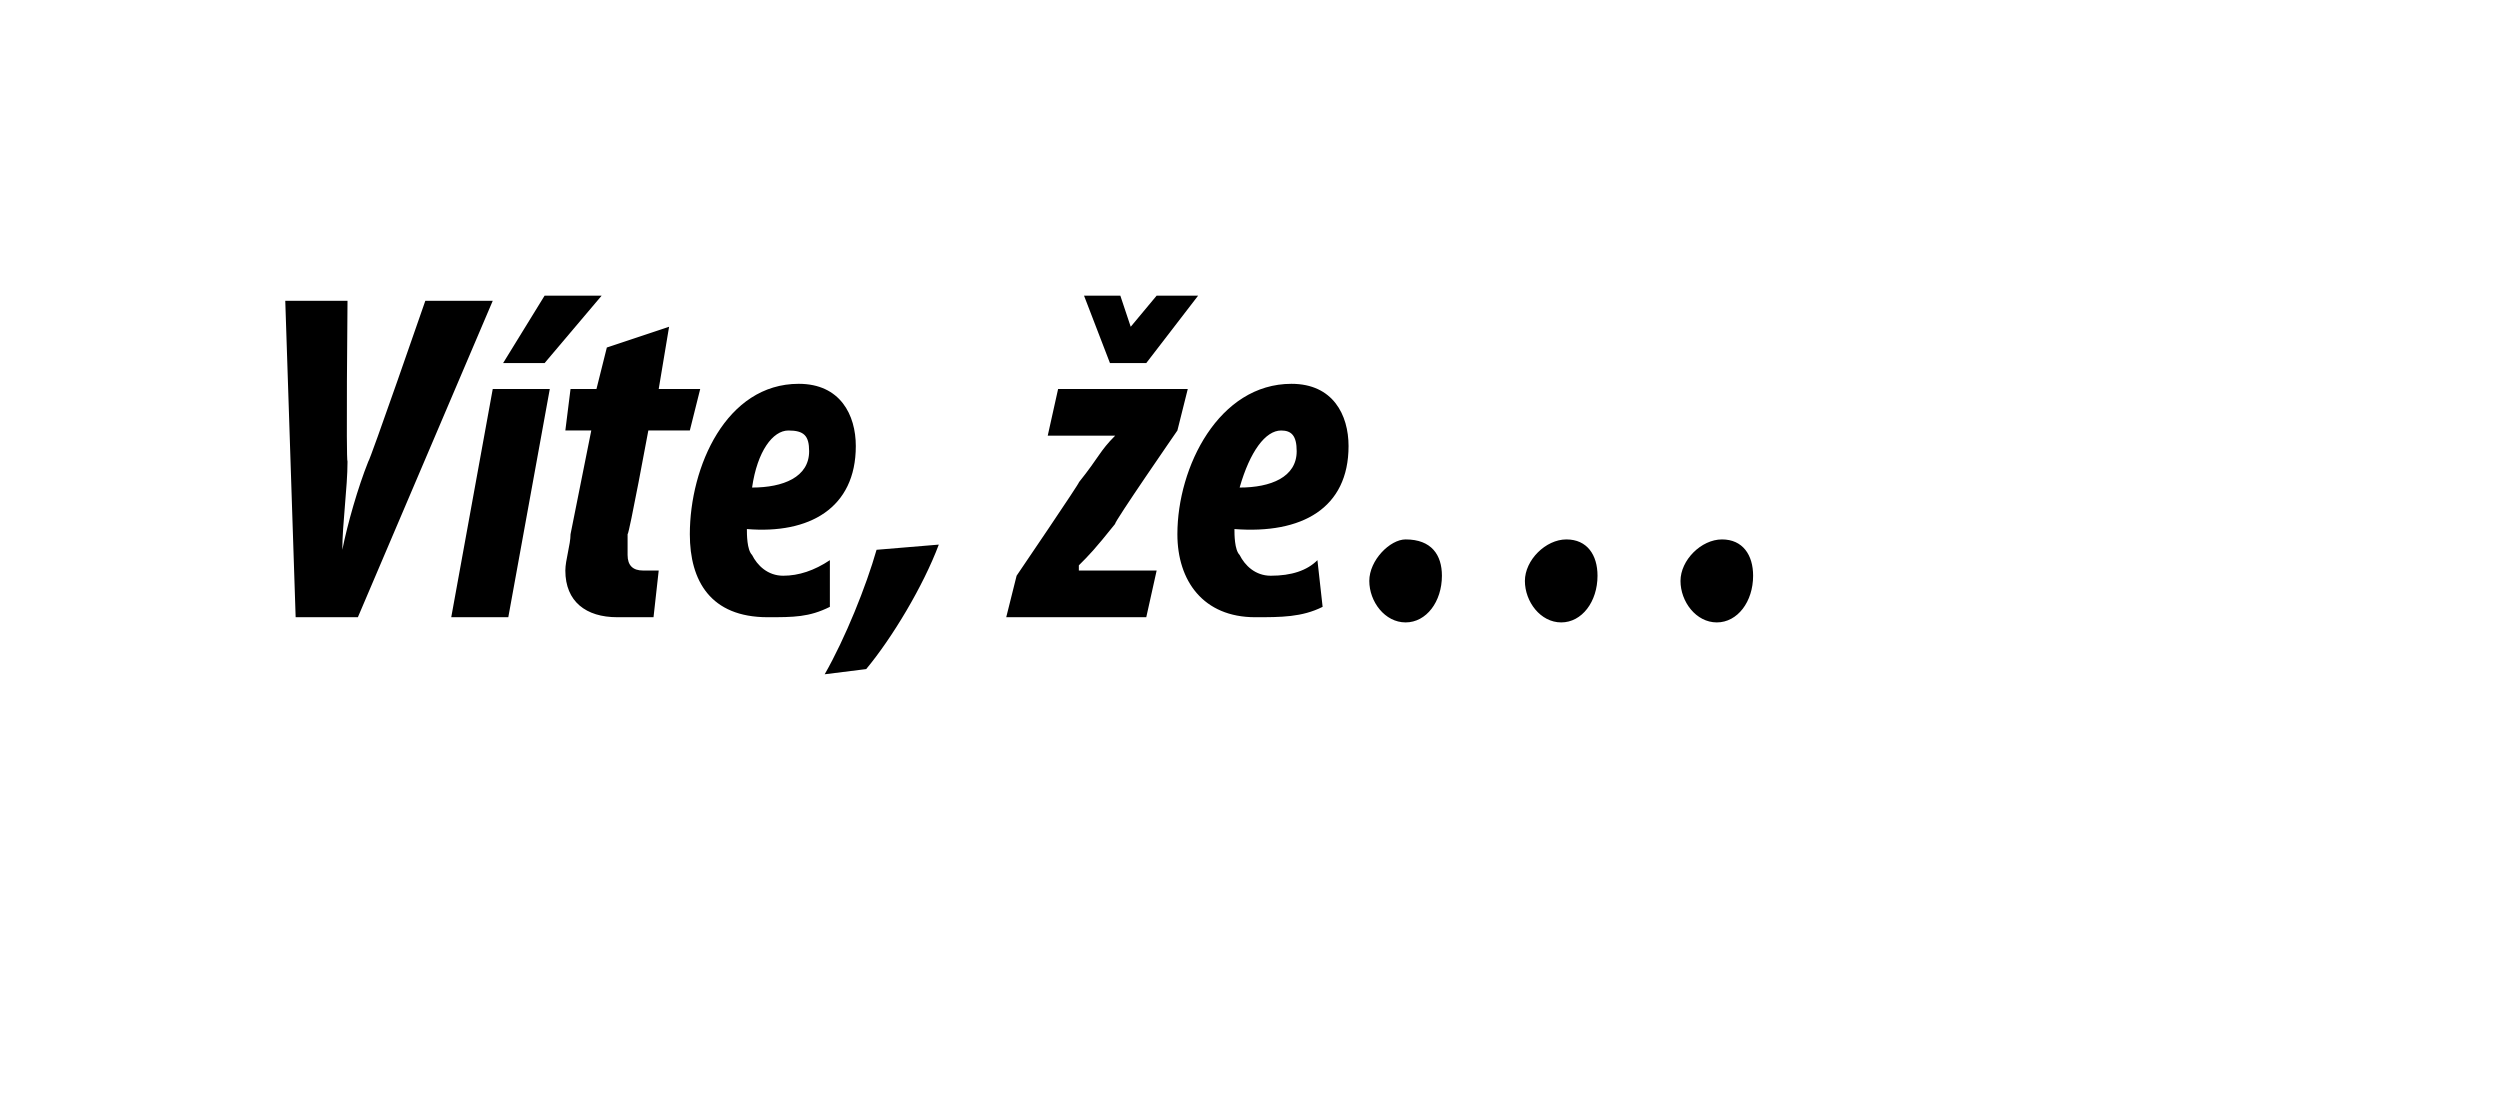 <?xml version="1.0" standalone="no"?><!DOCTYPE svg PUBLIC "-//W3C//DTD SVG 1.1//EN" "http://www.w3.org/Graphics/SVG/1.1/DTD/svg11.dtd"><svg xmlns="http://www.w3.org/2000/svg" version="1.1" width="48.2px" height="21.3px" viewBox="0 0 48.2 21.3"><desc>V te, e</desc><defs/><g id="Polygon93465"><path d="m5.7 11.9l-.2-6.1h1.2s-.03 3.08 0 3.1c0 .5-.1 1.2-.1 1.7c.1-.5.3-1.2.5-1.7c.03-.01 1.1-3.1 1.1-3.1h1.3l-2.6 6.1H5.7zm3 0l.8-4.4h1.1l-.8 4.4H8.7zm2.9-6.2L10.5 7h-.8l.8-1.3h1.1zm1.3.6l-.2 1.2h.8l-.2.8h-.8s-.37 2-.4 2v.4c0 .2.1.3.3.3h.3l-.1.9h-.7c-.6 0-1-.3-1-.9c0-.2.1-.5.1-.7l.4-2h-.5l.1-.8h.5l.2-.8l1.2-.4zm3.1 5.4c-.4.2-.7.2-1.2.2c-1.1 0-1.5-.7-1.5-1.6c0-1.3.7-2.9 2.1-2.9c.8 0 1.1.6 1.1 1.2c0 1.2-.9 1.7-2.1 1.6c0 .1 0 .4.1.5c.1.2.3.4.6.4c.3 0 .6-.1.9-.3v.9zm-.8-3.4c-.3 0-.6.4-.7 1.1c.6 0 1.1-.2 1.1-.7c0-.3-.1-.4-.4-.4zm.7 4.7c.4-.7.8-1.7 1-2.4l1.2-.1c-.3.8-.9 1.8-1.4 2.4l-.8.1zm3.7-1.9s1.25-1.84 1.2-1.8c.4-.5.4-.6.7-.9c0 .02 0 0 0 0h-1.3l.2-.9h2.5l-.2.8s-1.23 1.78-1.2 1.8c-.4.5-.5.6-.7.8v.1h1.5l-.2.9h-2.7l.2-.8zM21.4 7l-.5-1.3h.7l.2.6l.5-.6h.8l-1 1.3h-.7zm4.1 4.7c-.4.2-.8.2-1.3.2c-1 0-1.5-.7-1.5-1.6c0-1.3.8-2.9 2.2-2.9c.8 0 1.1.6 1.1 1.2c0 1.2-.9 1.7-2.2 1.6c0 .1 0 .4.1.5c.1.2.3.4.6.4c.4 0 .7-.1.9-.3l.1.9zm-.8-3.4c-.3 0-.6.4-.8 1.1c.6 0 1.1-.2 1.1-.7c0-.3-.1-.4-.3-.4zm1.7 2.9c0-.4.4-.8.7-.8c.5 0 .7.3.7.7c0 .5-.3.9-.7.9c-.4 0-.7-.4-.7-.8zm3 0c0-.4.4-.8.8-.8c.4 0 .6.3.6.7c0 .5-.3.9-.7.9c-.4 0-.7-.4-.7-.8zm3 0c0-.4.4-.8.8-.8c.4 0 .6.3.6.7c0 .5-.3.9-.7.9c-.4 0-.7-.4-.7-.8z" stroke="none" fill="#000"/></g></svg>